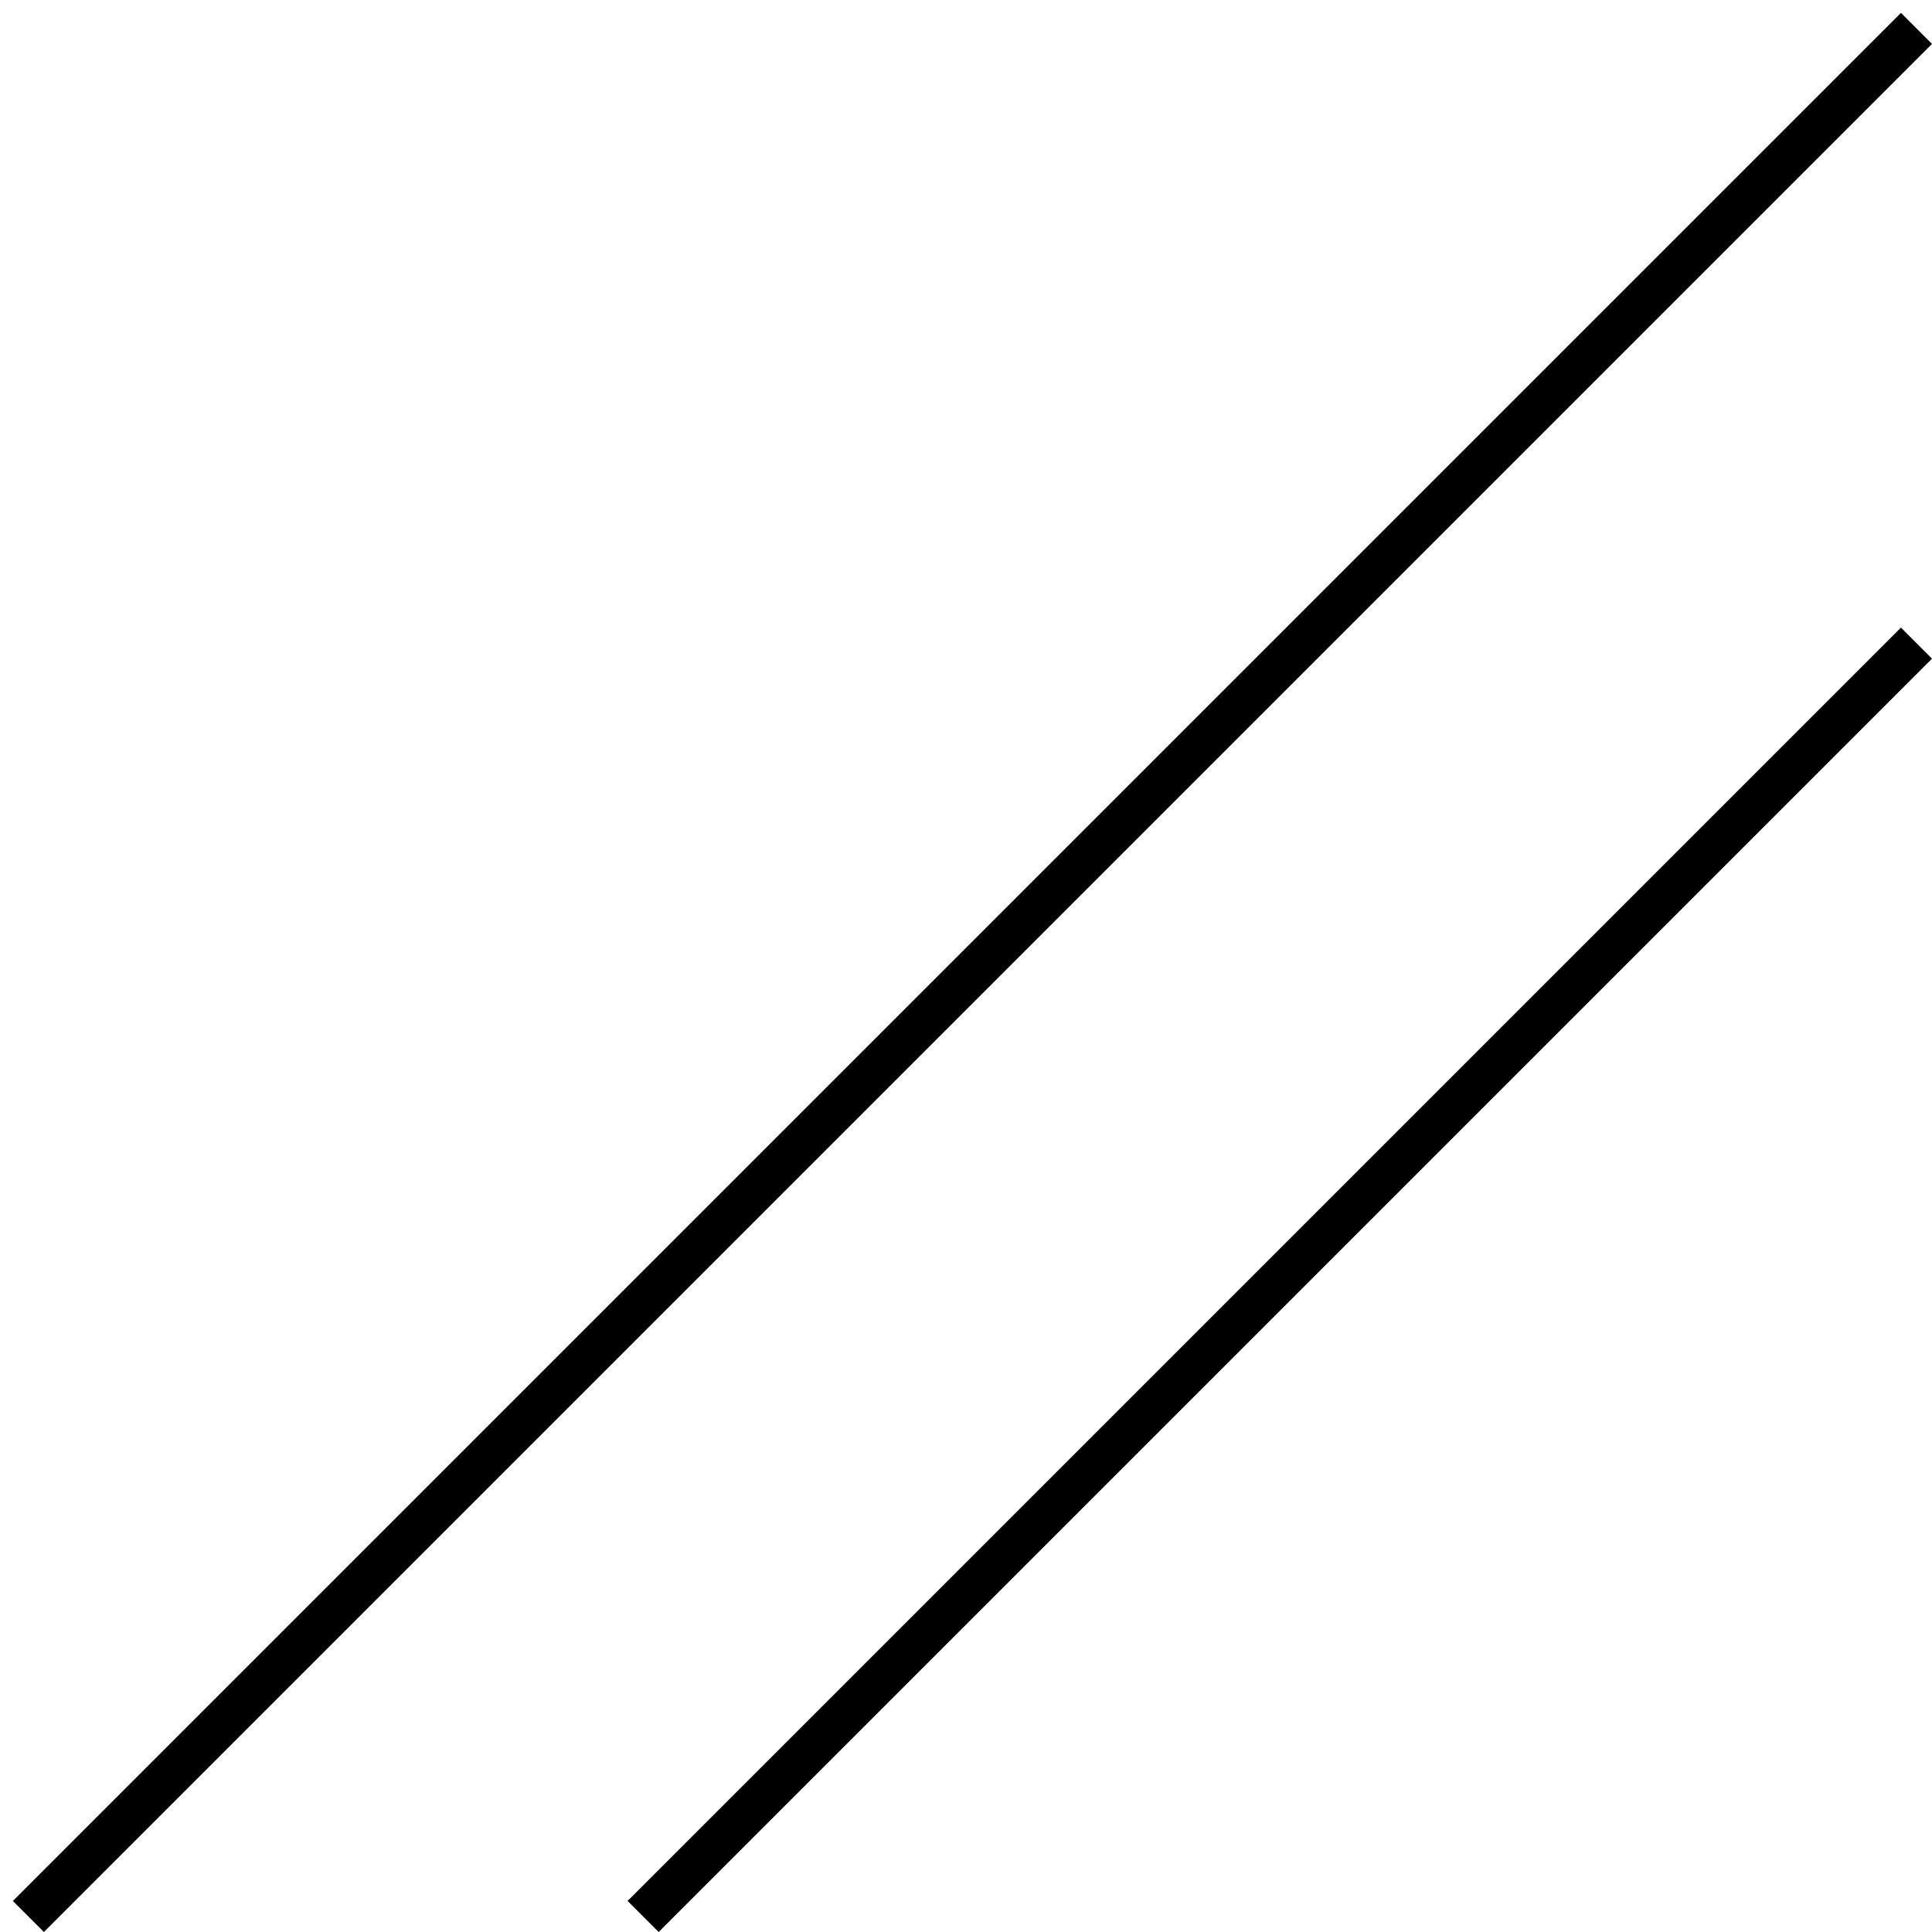 <svg width="44" height="44" viewBox="0 0 44 44" fill="none" xmlns="http://www.w3.org/2000/svg">
<path fill-rule="evenodd" clip-rule="evenodd" d="M15 44L44 15L43.293 14.293L14.293 43.293L15 44Z" fill="black"/>
<path fill-rule="evenodd" clip-rule="evenodd" d="M1 44L44 1L43.293 0.293L0.293 43.293L1 44Z" fill="black"/>
</svg>
